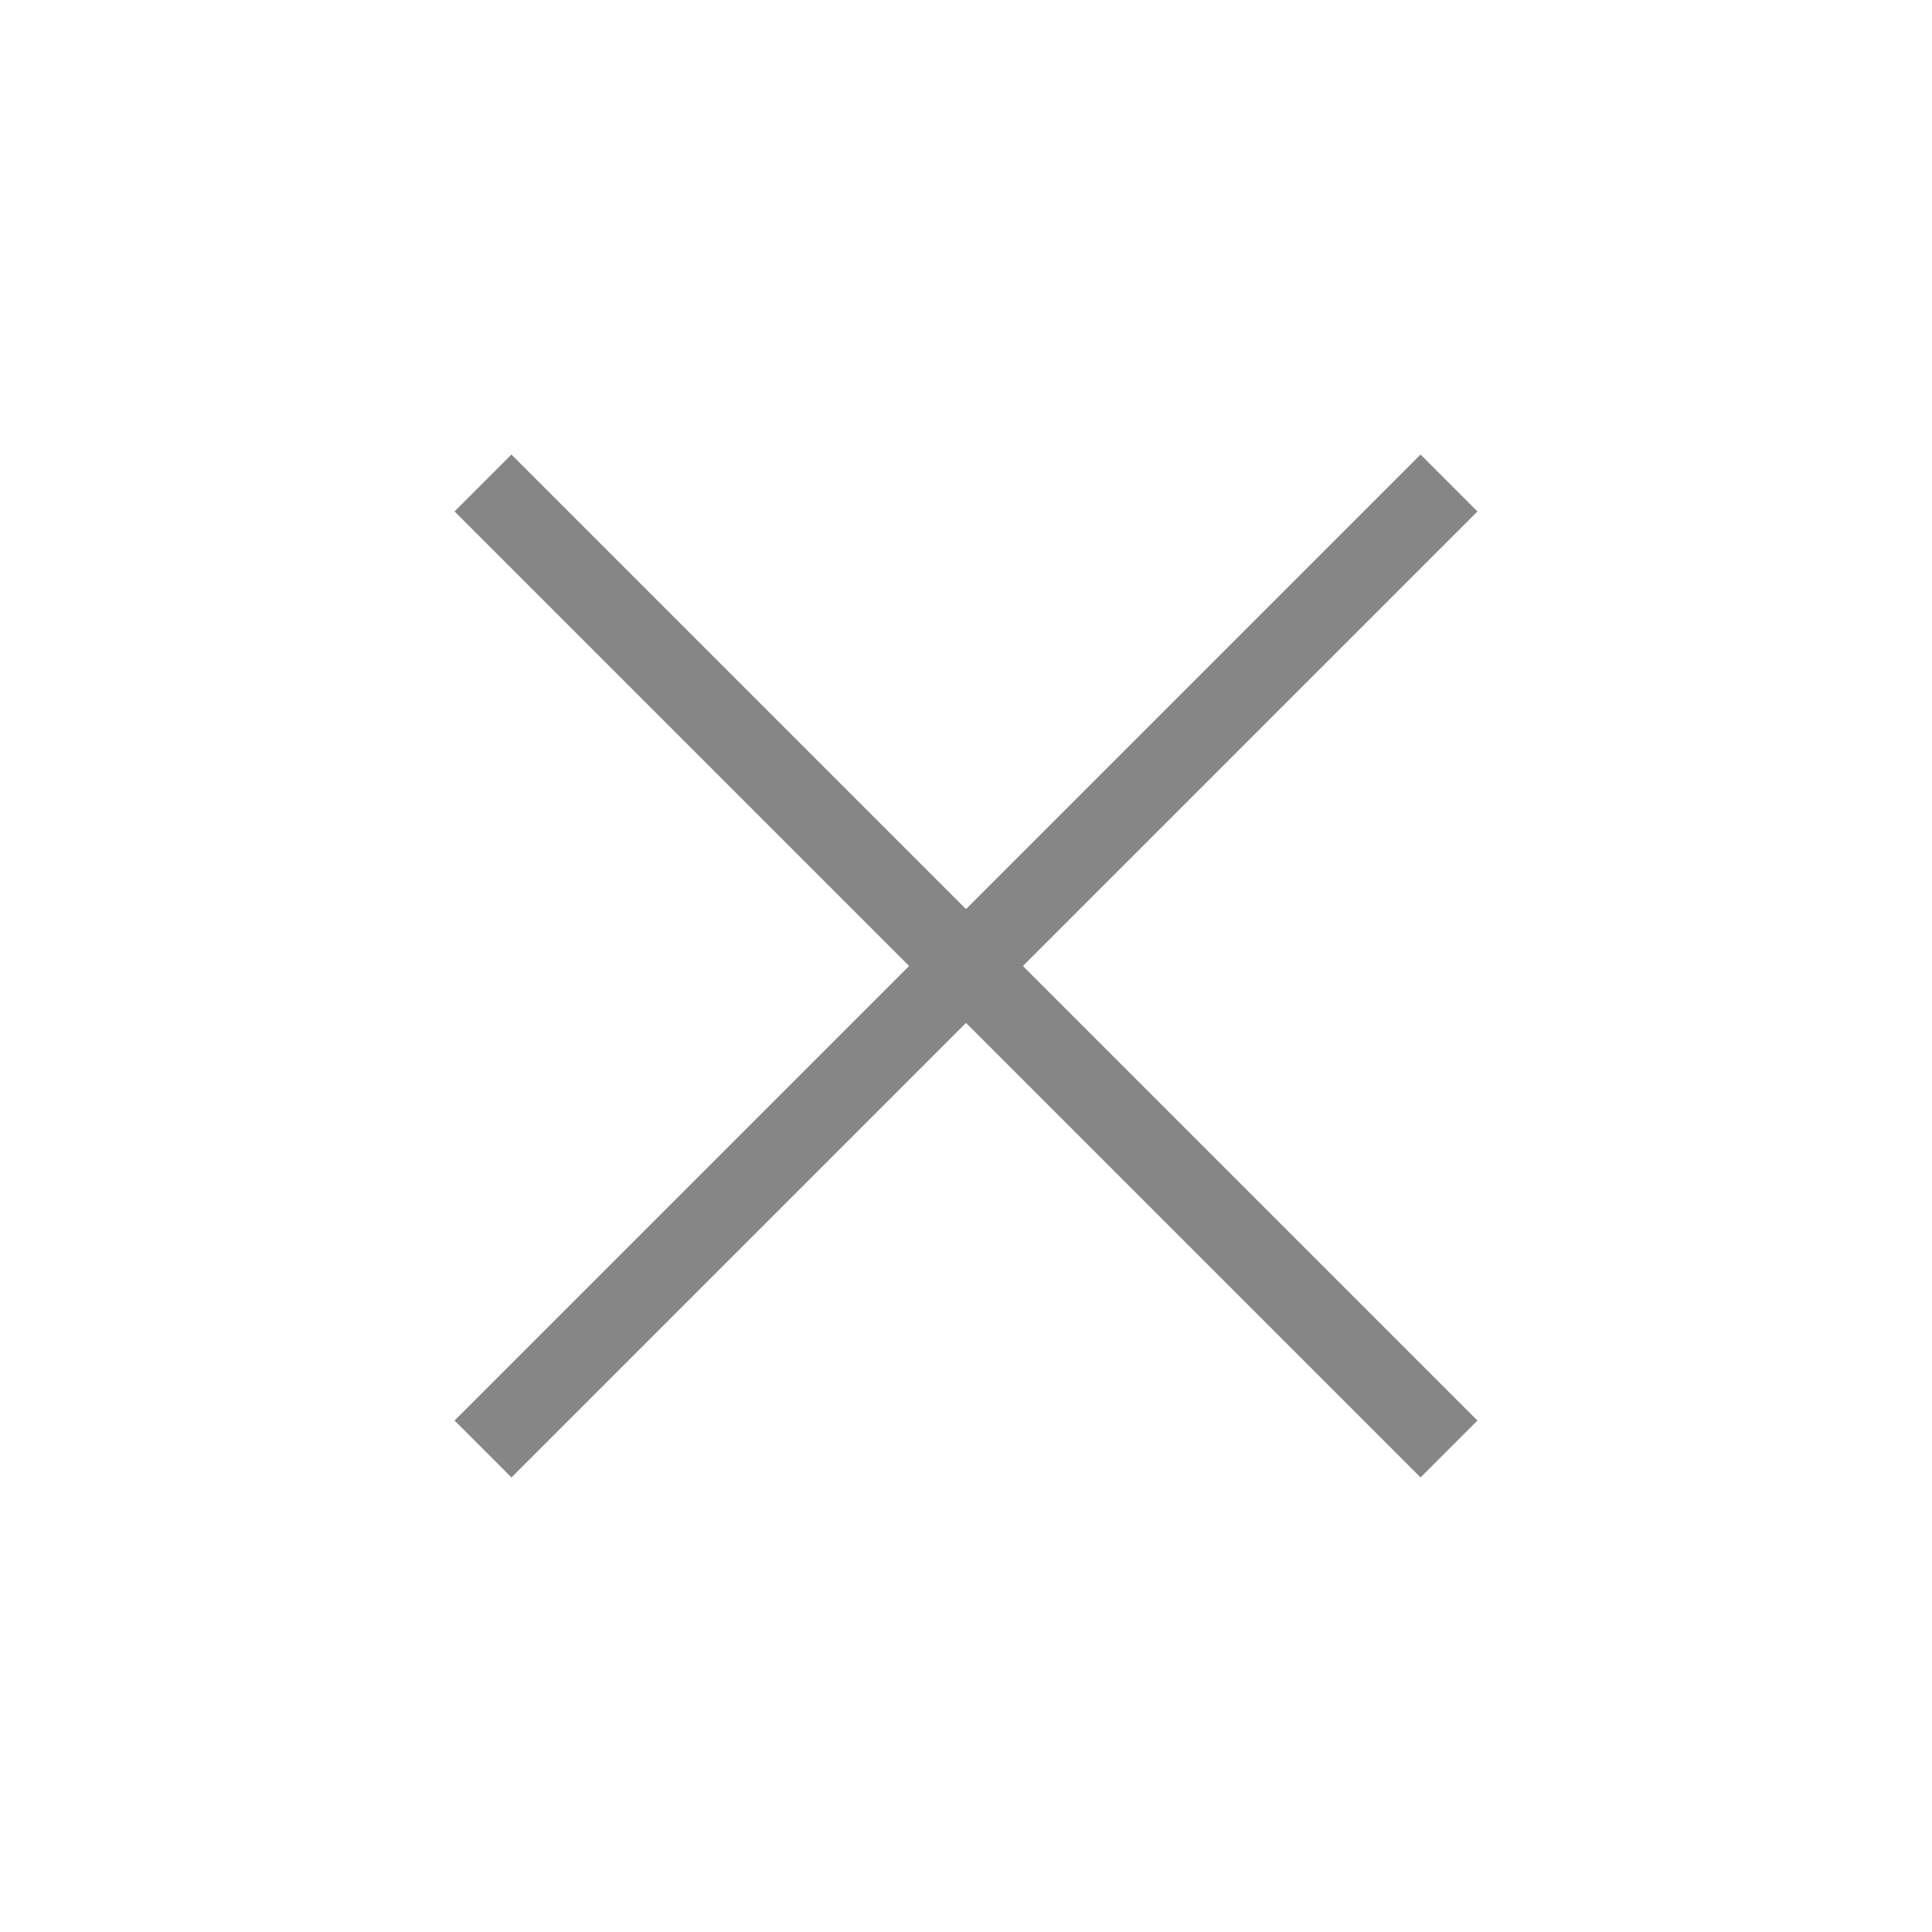 <svg width="24" height="24" viewBox="0 0 24 24" fill="none" xmlns="http://www.w3.org/2000/svg">
<path d="M18 6L6 18" stroke="#868686" strokeWidth="2" strokeLinecap="round" strokeLinejoin="round"/>
<path d="M6 6L18 18" stroke="#868686" strokeWidth="2" strokeLinecap="round" strokeLinejoin="round"/>
</svg>
